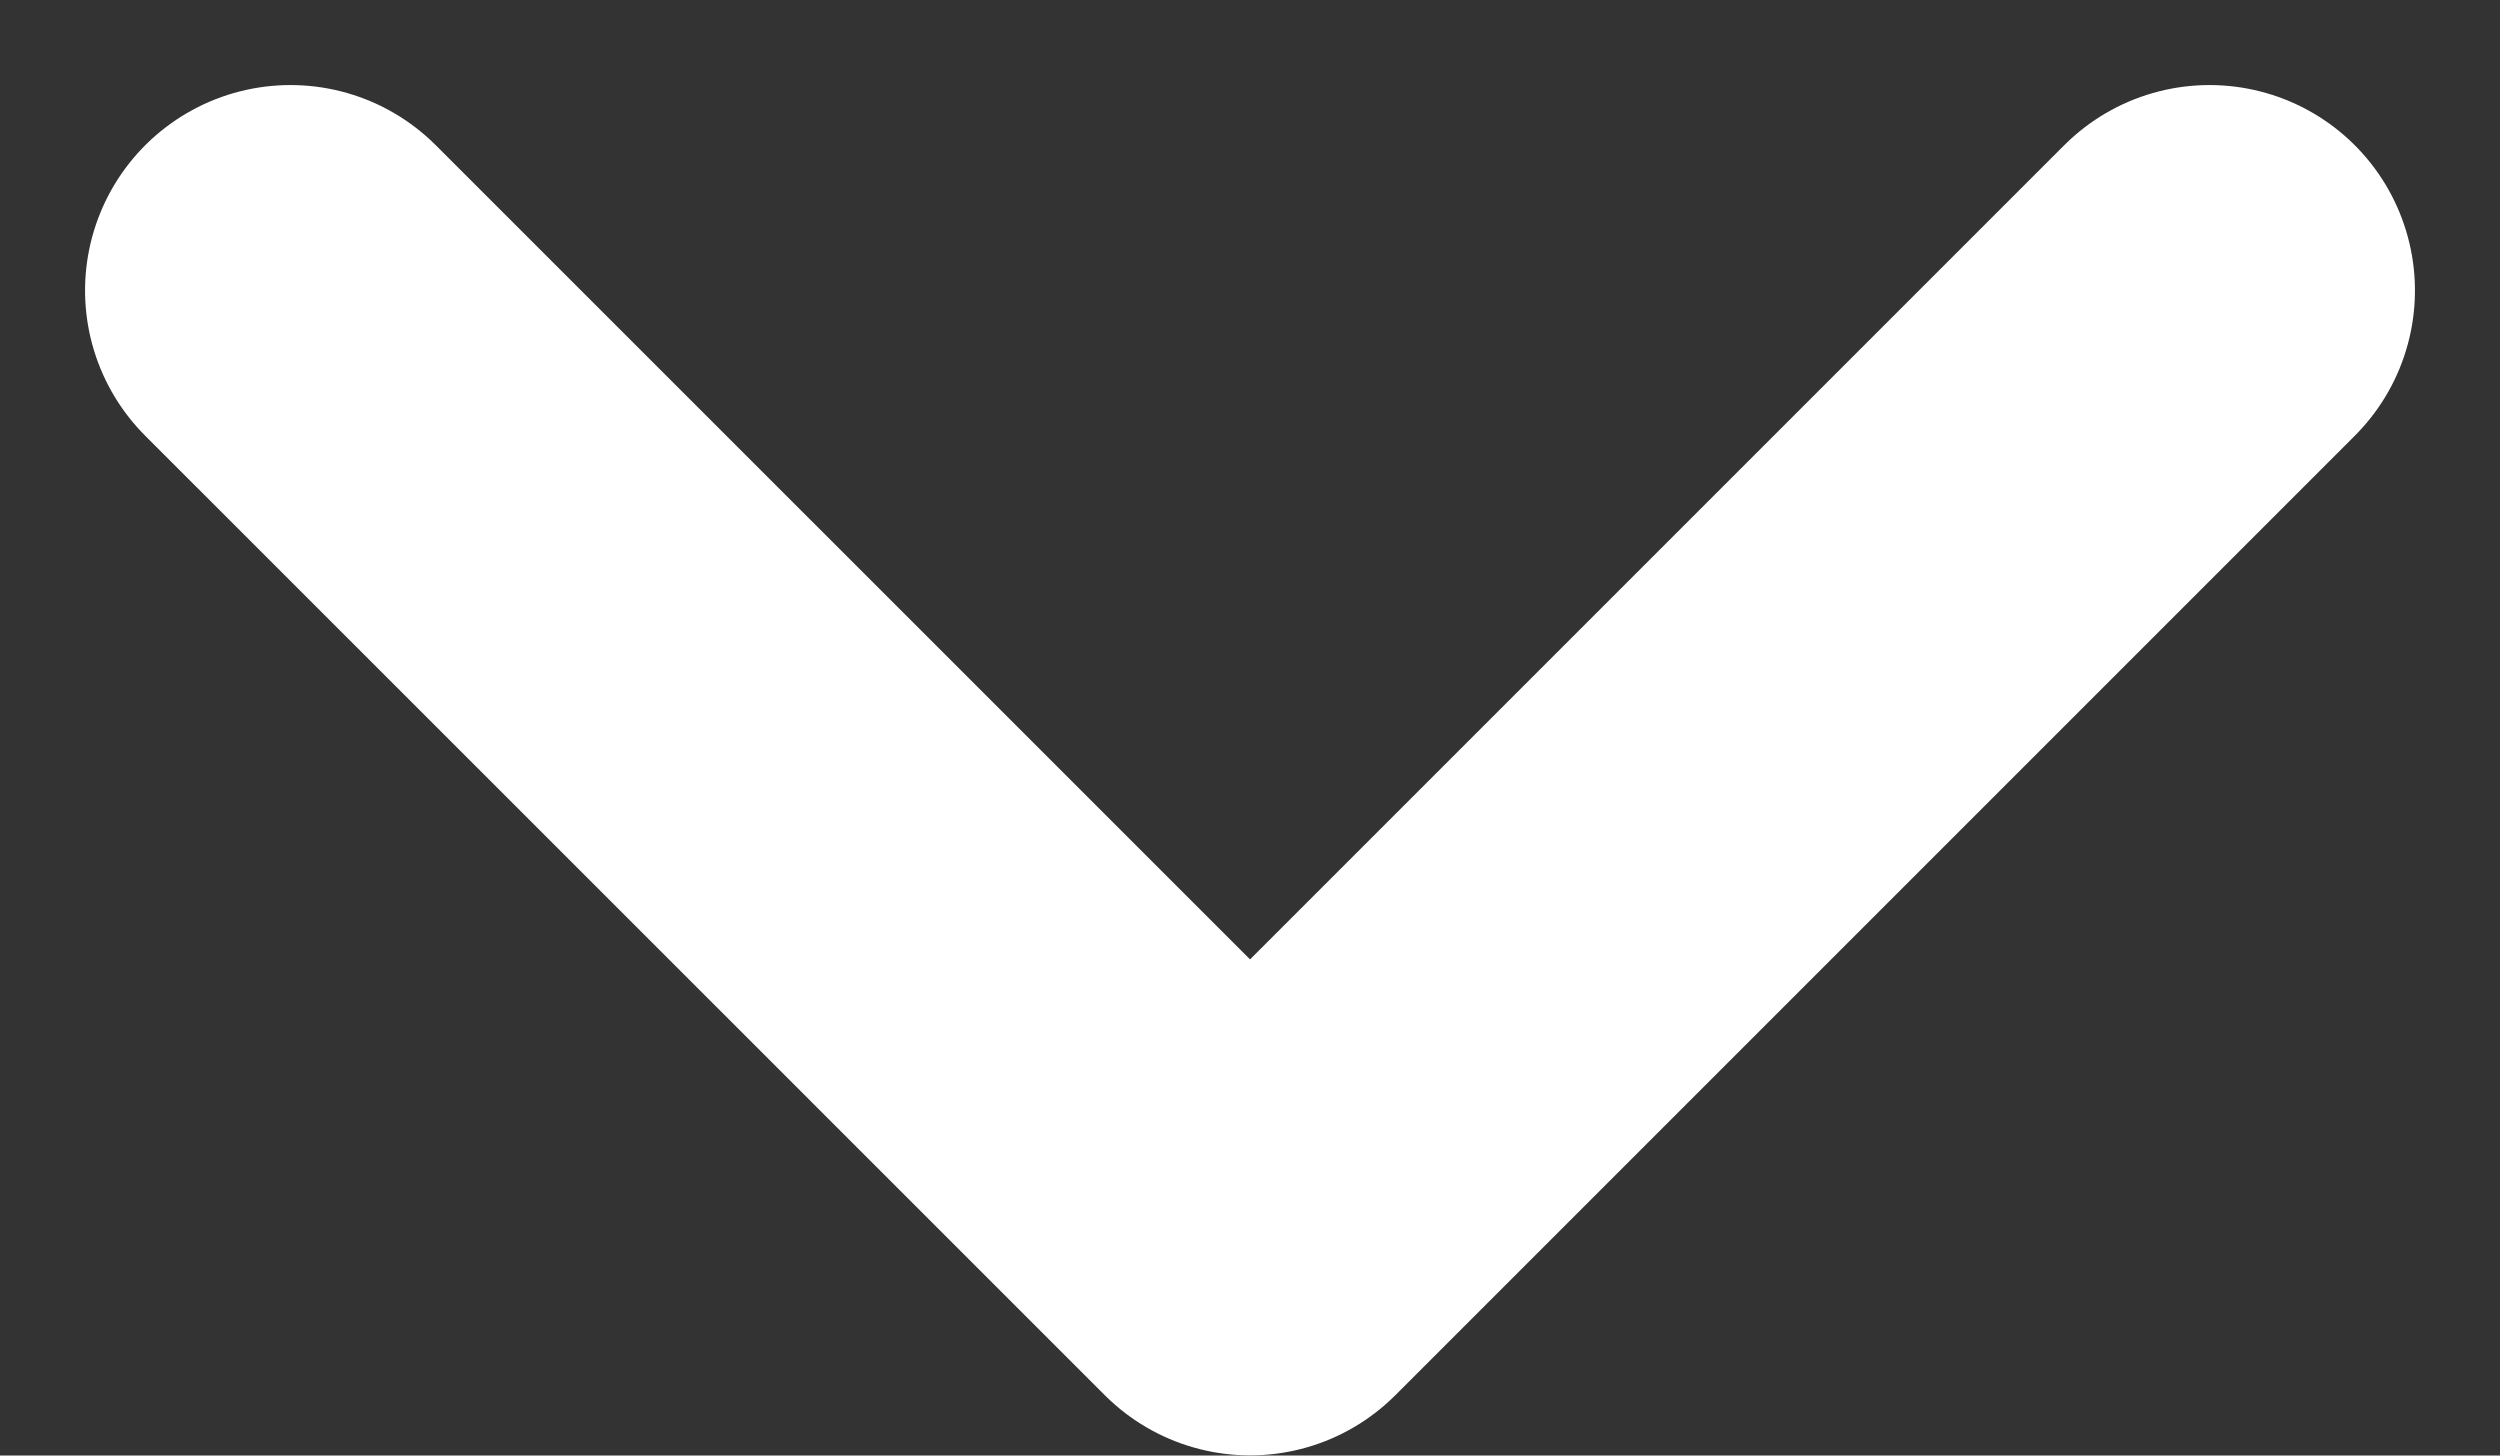 <svg xmlns="http://www.w3.org/2000/svg" width="18.253" height="10.627" viewBox="0 0 18.253 10.627">
  <rect x="0" y="0" width="18.253" height="10.627" fill="#333333" stroke="none"/>
  <path id="Icon_akar-arrow-right" data-name="Icon akar-arrow-right" d="M26.505,14.505,19.5,7.5l7.005,7.005L19.5,21.511" transform="translate(23.632 -17.379) rotate(90)" fill="none" stroke="#fff" stroke-linecap="round" stroke-linejoin="round" stroke-width="3"/>
</svg>
